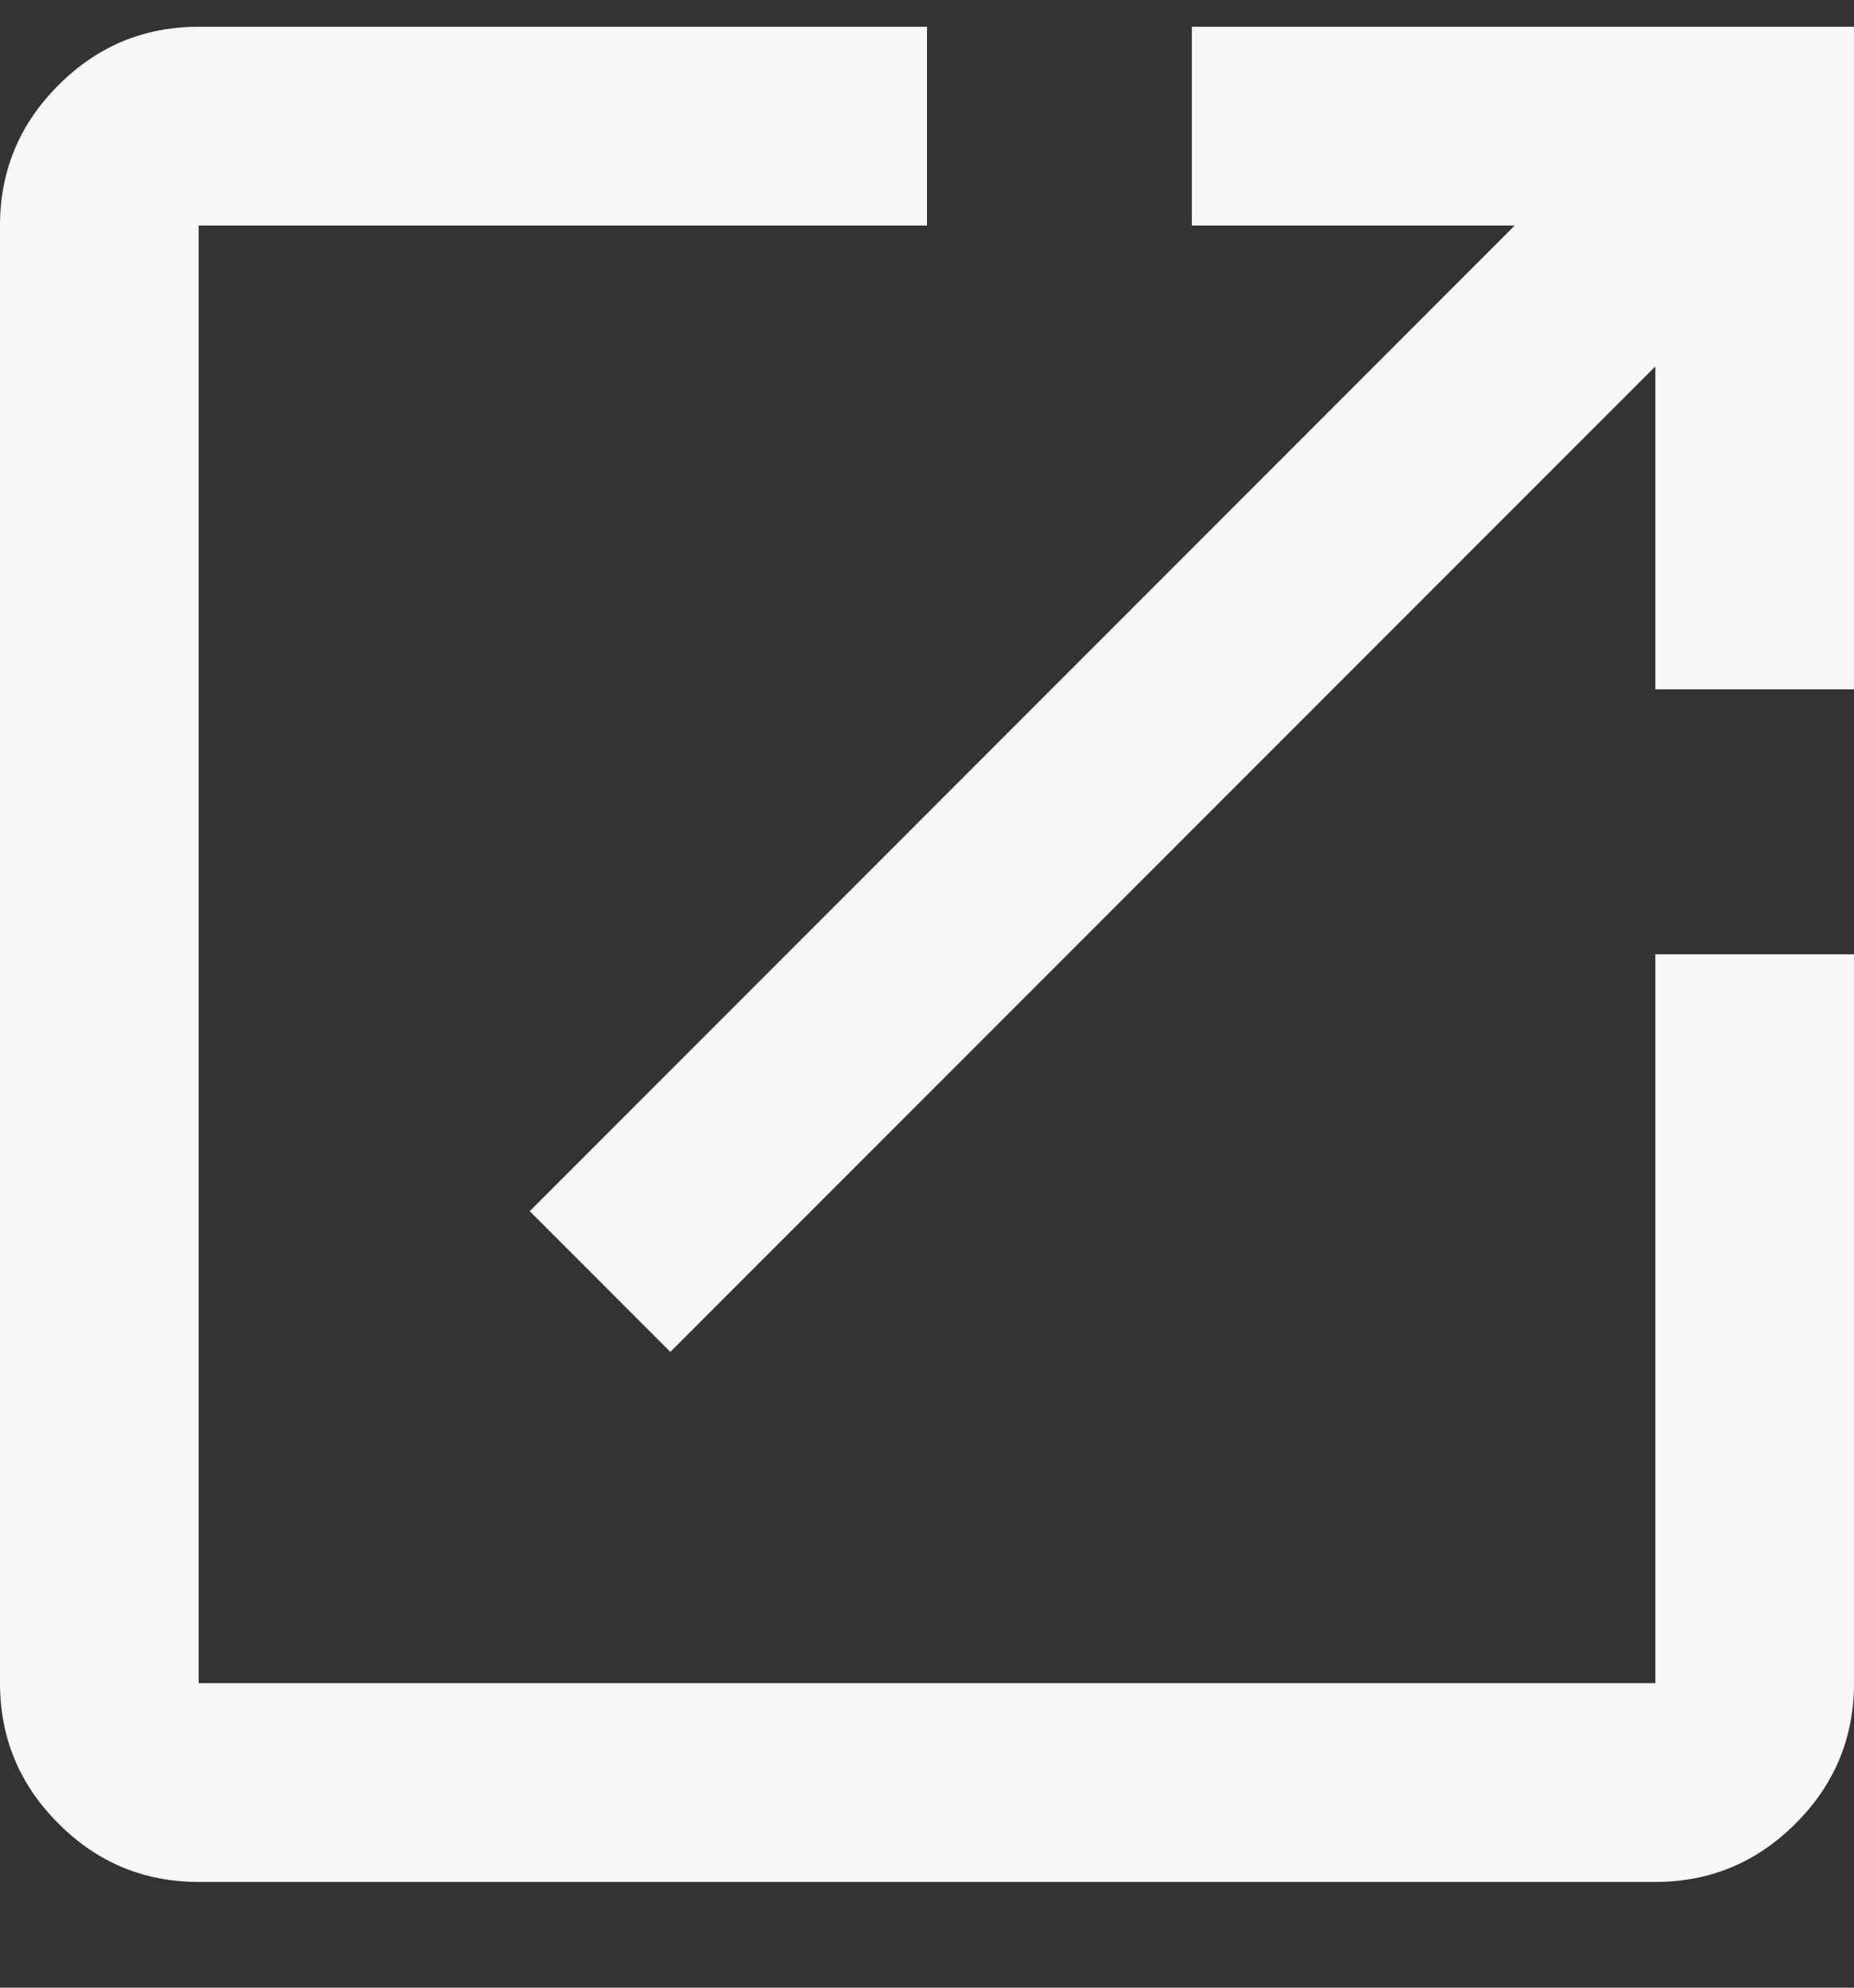 <svg width="14" height="15" viewBox="0 0 14 15" fill="none" xmlns="http://www.w3.org/2000/svg">
<rect x="0" y="0" width="14" height="15" fill="#333333" stroke="none"/>
<path d="M1.5 14.202C1.087 14.202 0.734 14.055 0.441 13.761C0.147 13.468 0 13.114 0 12.702V1.702C0 1.29 0.147 0.936 0.441 0.643C0.734 0.349 1.087 0.202 1.5 0.202H7V1.702H1.5V12.702H12.5V7.202H14V12.702C14 13.114 13.853 13.468 13.559 13.761C13.266 14.055 12.912 14.202 12.5 14.202H1.5ZM5.062 10.202L4 9.14L11.438 1.702H9V0.202H14V5.202H12.5V2.765L5.062 10.202Z" fill="#F7F7F7"/>
</svg>
